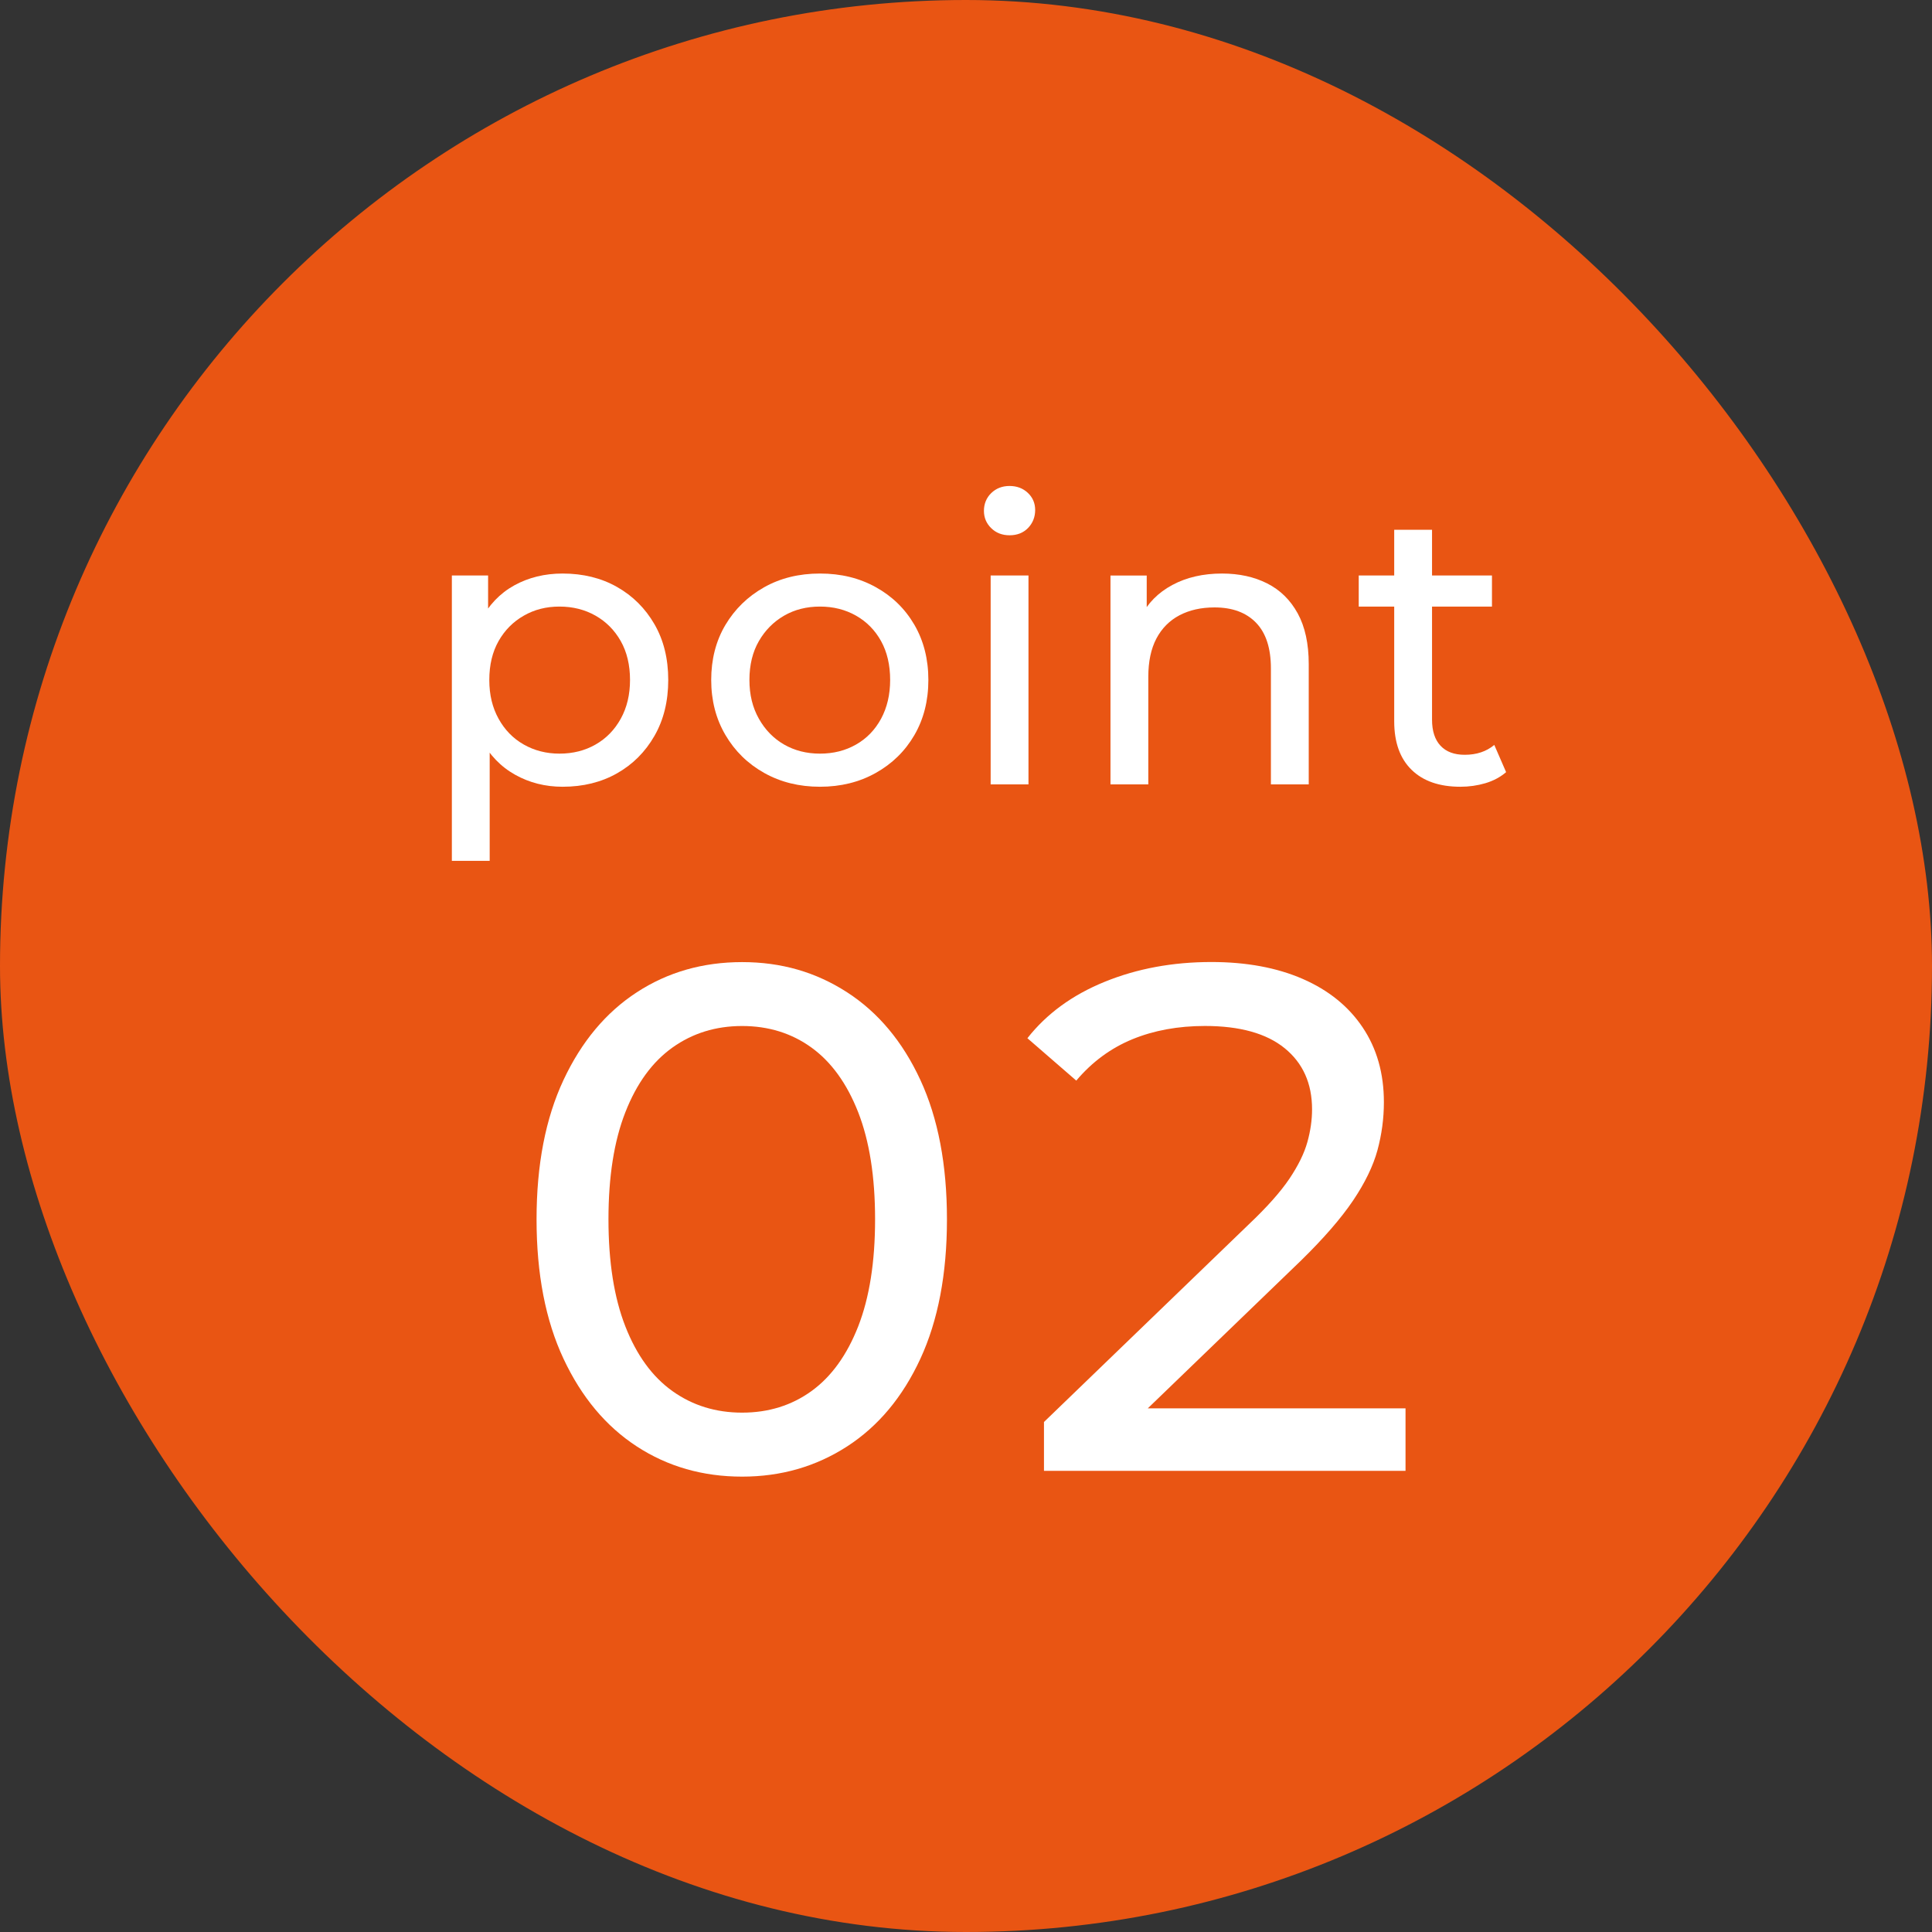 <?xml version="1.0" encoding="UTF-8"?>
<svg id="_レイヤー_1" data-name="レイヤー 1" xmlns="http://www.w3.org/2000/svg" viewBox="0 0 500 500">
  <rect x="0" y="0" width="500" height="500" fill="#333333" stroke="none"/>
  <defs>
    <style>
      .cls-1 {
        fill: #e95513;
      }

      .cls-2 {
        fill: #fff;
      }
    </style>
  </defs>
  <rect class="cls-1" x="0" y="0" width="500" height="500" rx="250" ry="250"/>
  <g>
    <path class="cls-2" d="M116.94,222.78v-73.85h9.38v14.59l-.61,12.55,1.02,12.55v34.17h-9.79ZM145.6,203.61c-4.49,0-8.59-1.04-12.29-3.11-3.71-2.07-6.67-5.15-8.87-9.23-2.21-4.08-3.32-9.18-3.32-15.3s1.07-11.22,3.21-15.3c2.14-4.08,5.07-7.14,8.77-9.18,3.71-2.04,7.87-3.06,12.5-3.06,5.3,0,10,1.16,14.08,3.47,4.08,2.31,7.31,5.53,9.69,9.64,2.38,4.12,3.57,8.92,3.57,14.43s-1.19,10.34-3.57,14.48c-2.38,4.15-5.61,7.38-9.69,9.69-4.08,2.31-8.77,3.47-14.08,3.47ZM144.79,195.04c3.47,0,6.58-.78,9.33-2.35,2.75-1.56,4.93-3.79,6.53-6.68,1.6-2.89,2.4-6.24,2.4-10.05s-.8-7.22-2.4-10.05c-1.6-2.82-3.77-5.01-6.53-6.58-2.75-1.56-5.87-2.35-9.33-2.35s-6.48.78-9.23,2.35c-2.75,1.57-4.93,3.76-6.53,6.58-1.6,2.82-2.4,6.17-2.4,10.05s.8,7.16,2.4,10.05c1.6,2.89,3.77,5.12,6.53,6.68,2.75,1.56,5.83,2.35,9.23,2.35Z"/>
    <path class="cls-2" d="M212.21,203.61c-5.37,0-10.18-1.19-14.43-3.57-4.25-2.38-7.6-5.66-10.05-9.84-2.45-4.18-3.67-8.92-3.67-14.23s1.22-10.11,3.67-14.23c2.45-4.11,5.78-7.36,10-9.74,4.21-2.38,9.04-3.57,14.48-3.57s10.18,1.17,14.43,3.52c4.25,2.35,7.58,5.59,10,9.74,2.41,4.15,3.62,8.91,3.62,14.28s-1.21,10.13-3.62,14.28c-2.42,4.15-5.75,7.41-10,9.79-4.25,2.38-9.06,3.57-14.43,3.57ZM212.21,195.04c3.47,0,6.58-.78,9.33-2.35,2.75-1.56,4.91-3.79,6.48-6.68,1.56-2.89,2.35-6.24,2.35-10.05s-.78-7.22-2.35-10.05c-1.57-2.82-3.72-5.01-6.48-6.58-2.75-1.56-5.86-2.35-9.33-2.35s-6.56.78-9.28,2.35c-2.72,1.57-4.9,3.76-6.53,6.58-1.63,2.82-2.45,6.17-2.45,10.05s.82,7.16,2.45,10.05c1.63,2.89,3.81,5.12,6.53,6.68,2.72,1.56,5.81,2.35,9.28,2.35Z"/>
    <path class="cls-2" d="M261.27,138.53c-1.9,0-3.49-.61-4.74-1.84-1.26-1.22-1.89-2.72-1.89-4.49s.63-3.37,1.89-4.59c1.26-1.22,2.84-1.84,4.74-1.84s3.48.6,4.74,1.79c1.26,1.19,1.89,2.67,1.89,4.44s-.61,3.38-1.84,4.64c-1.22,1.26-2.82,1.89-4.79,1.89ZM256.38,203v-54.06h9.79v54.06h-9.79Z"/>
    <path class="cls-2" d="M316.25,148.43c4.42,0,8.31.85,11.68,2.55,3.37,1.7,6,4.28,7.91,7.75,1.9,3.47,2.86,7.85,2.86,13.16v31.11h-9.79v-29.99c0-5.24-1.27-9.18-3.83-11.83-2.55-2.65-6.14-3.98-10.76-3.98-3.47,0-6.49.68-9.08,2.04-2.58,1.36-4.57,3.37-5.97,6.02-1.39,2.65-2.09,5.95-2.09,9.89v27.85h-9.79v-54.06h9.38v14.59l-1.53-3.88c1.77-3.54,4.49-6.29,8.16-8.26,3.67-1.97,7.96-2.96,12.85-2.96Z"/>
    <path class="cls-2" d="M351.64,156.99v-8.06h34.48v8.06h-34.48ZM377.96,203.61c-5.44,0-9.66-1.46-12.65-4.39-2.99-2.92-4.49-7.1-4.49-12.55v-49.57h9.79v49.16c0,2.92.73,5.17,2.19,6.73,1.46,1.57,3.55,2.35,6.27,2.35,3.06,0,5.61-.85,7.65-2.55l3.06,7.04c-1.5,1.29-3.28,2.24-5.35,2.86-2.08.61-4.23.92-6.48.92Z"/>
  </g>
  <g>
    <path class="cls-2" d="M192.06,382.15c-10.17,0-19.25-2.6-27.25-7.81s-14.32-12.77-18.97-22.69c-4.65-9.92-6.98-21.95-6.98-36.08s2.33-26.16,6.98-36.08c4.65-9.92,10.97-17.48,18.97-22.69s17.08-7.81,27.25-7.81,19.09,2.6,27.16,7.81c8.06,5.21,14.38,12.77,18.97,22.69,4.59,9.92,6.88,21.95,6.88,36.08s-2.3,26.17-6.88,36.08c-4.59,9.92-10.91,17.48-18.97,22.69-8.06,5.21-17.11,7.81-27.16,7.81ZM192.06,365.59c6.82,0,12.8-1.86,17.95-5.58,5.14-3.72,9.17-9.3,12.09-16.74,2.91-7.44,4.37-16.68,4.37-27.71s-1.46-20.27-4.37-27.71c-2.92-7.44-6.95-13.02-12.09-16.74-5.15-3.72-11.13-5.58-17.95-5.58s-12.83,1.86-18.04,5.58c-5.21,3.72-9.27,9.3-12.18,16.74-2.92,7.44-4.37,16.68-4.37,27.71s1.46,20.27,4.37,27.71c2.91,7.44,6.97,13.02,12.18,16.74,5.21,3.72,11.22,5.58,18.04,5.58Z"/>
    <path class="cls-2" d="M270.18,380.66v-12.65l53.01-51.15c4.71-4.46,8.21-8.4,10.51-11.81,2.29-3.41,3.84-6.57,4.65-9.49.81-2.91,1.21-5.73,1.21-8.46,0-6.7-2.36-11.97-7.07-15.81-4.71-3.84-11.6-5.77-20.65-5.77-6.95,0-13.21,1.15-18.79,3.44-5.58,2.3-10.42,5.86-14.51,10.7l-12.65-10.97c4.96-6.32,11.62-11.19,20-14.6,8.37-3.41,17.58-5.12,27.62-5.12,9.05,0,16.93,1.46,23.62,4.37,6.7,2.92,11.87,7.1,15.53,12.56,3.66,5.46,5.49,11.9,5.49,19.34,0,4.22-.56,8.37-1.67,12.46-1.12,4.09-3.23,8.43-6.32,13.02-3.1,4.59-7.57,9.74-13.39,15.44l-47.24,45.57-4.46-7.25h78.68v16.18h-93.56Z"/>
  </g>
</svg>